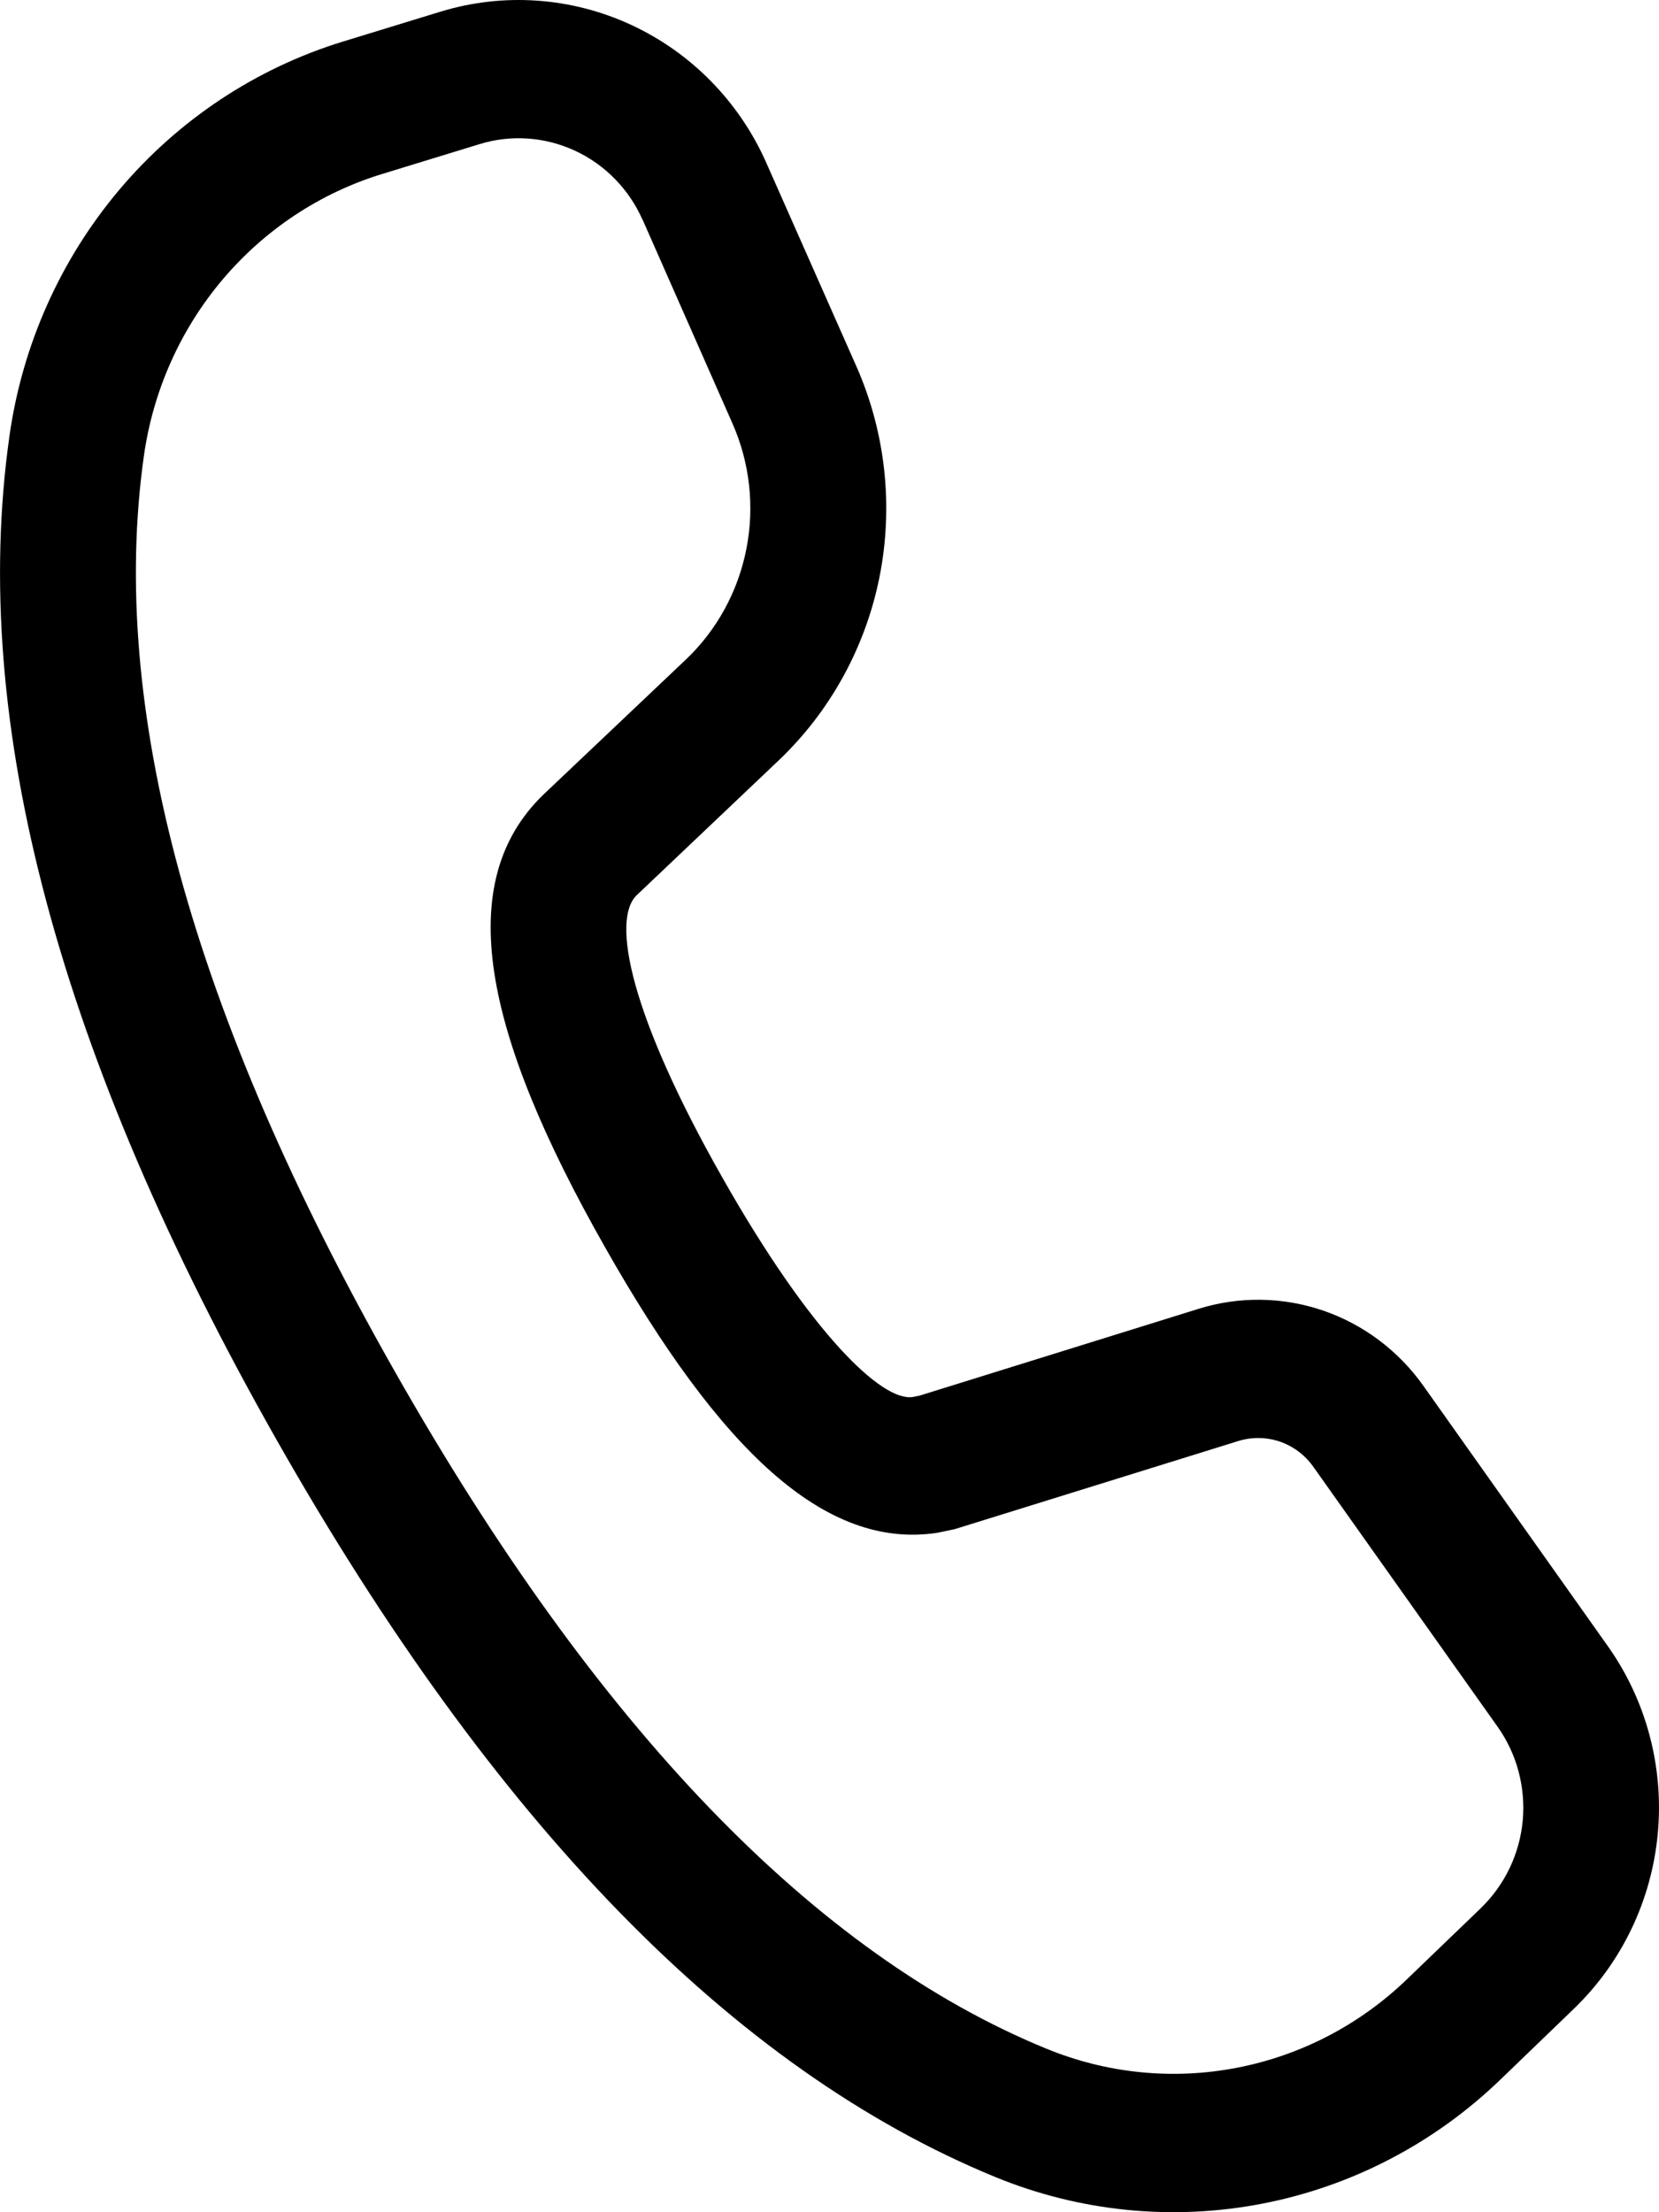 <svg width="15" height="20" viewBox="0 0 15 20" fill="none" xmlns="http://www.w3.org/2000/svg">
<path id="Vector" d="M3.981 0.106L3.1 0.376C2.315 0.617 1.615 1.081 1.081 1.713C0.547 2.345 0.201 3.119 0.085 3.945C-0.28 6.53 0.536 9.554 2.503 13.021C4.465 16.479 6.624 18.707 9.002 19.683C9.766 19.996 10.602 20.079 11.411 19.923C12.22 19.767 12.968 19.378 13.566 18.801L14.232 18.159C14.664 17.742 14.933 17.18 14.989 16.577C15.045 15.973 14.884 15.37 14.535 14.879L12.869 12.528C12.644 12.211 12.327 11.973 11.962 11.848C11.598 11.724 11.204 11.718 10.836 11.833L8.316 12.617L8.251 12.63C7.973 12.671 7.332 12.059 6.534 10.651C5.698 9.179 5.526 8.317 5.756 8.094L7.037 6.878C7.506 6.433 7.826 5.851 7.953 5.212C8.079 4.572 8.006 3.909 7.744 3.314L6.93 1.475C6.686 0.922 6.252 0.478 5.709 0.226C5.167 -0.026 4.552 -0.069 3.981 0.106ZM5.811 1.988L6.622 3.827C6.78 4.184 6.824 4.582 6.748 4.965C6.672 5.349 6.481 5.698 6.199 5.965L4.914 7.183C4.092 7.976 4.365 9.329 5.471 11.277C6.51 13.11 7.459 14.015 8.478 13.857L8.631 13.825L11.196 13.028C11.319 12.99 11.45 12.992 11.572 13.033C11.693 13.075 11.799 13.154 11.874 13.26L13.54 15.61C13.715 15.856 13.795 16.158 13.768 16.459C13.74 16.761 13.605 17.042 13.389 17.251L12.722 17.893C12.295 18.305 11.761 18.583 11.183 18.694C10.605 18.806 10.008 18.746 9.462 18.522C7.376 17.667 5.404 15.633 3.568 12.396C1.726 9.151 0.98 6.391 1.301 4.122C1.384 3.532 1.631 2.979 2.012 2.528C2.394 2.076 2.894 1.745 3.455 1.573L4.336 1.303C4.621 1.215 4.928 1.237 5.2 1.363C5.471 1.489 5.688 1.711 5.81 1.988H5.811Z" fill="black"/>
</svg>
